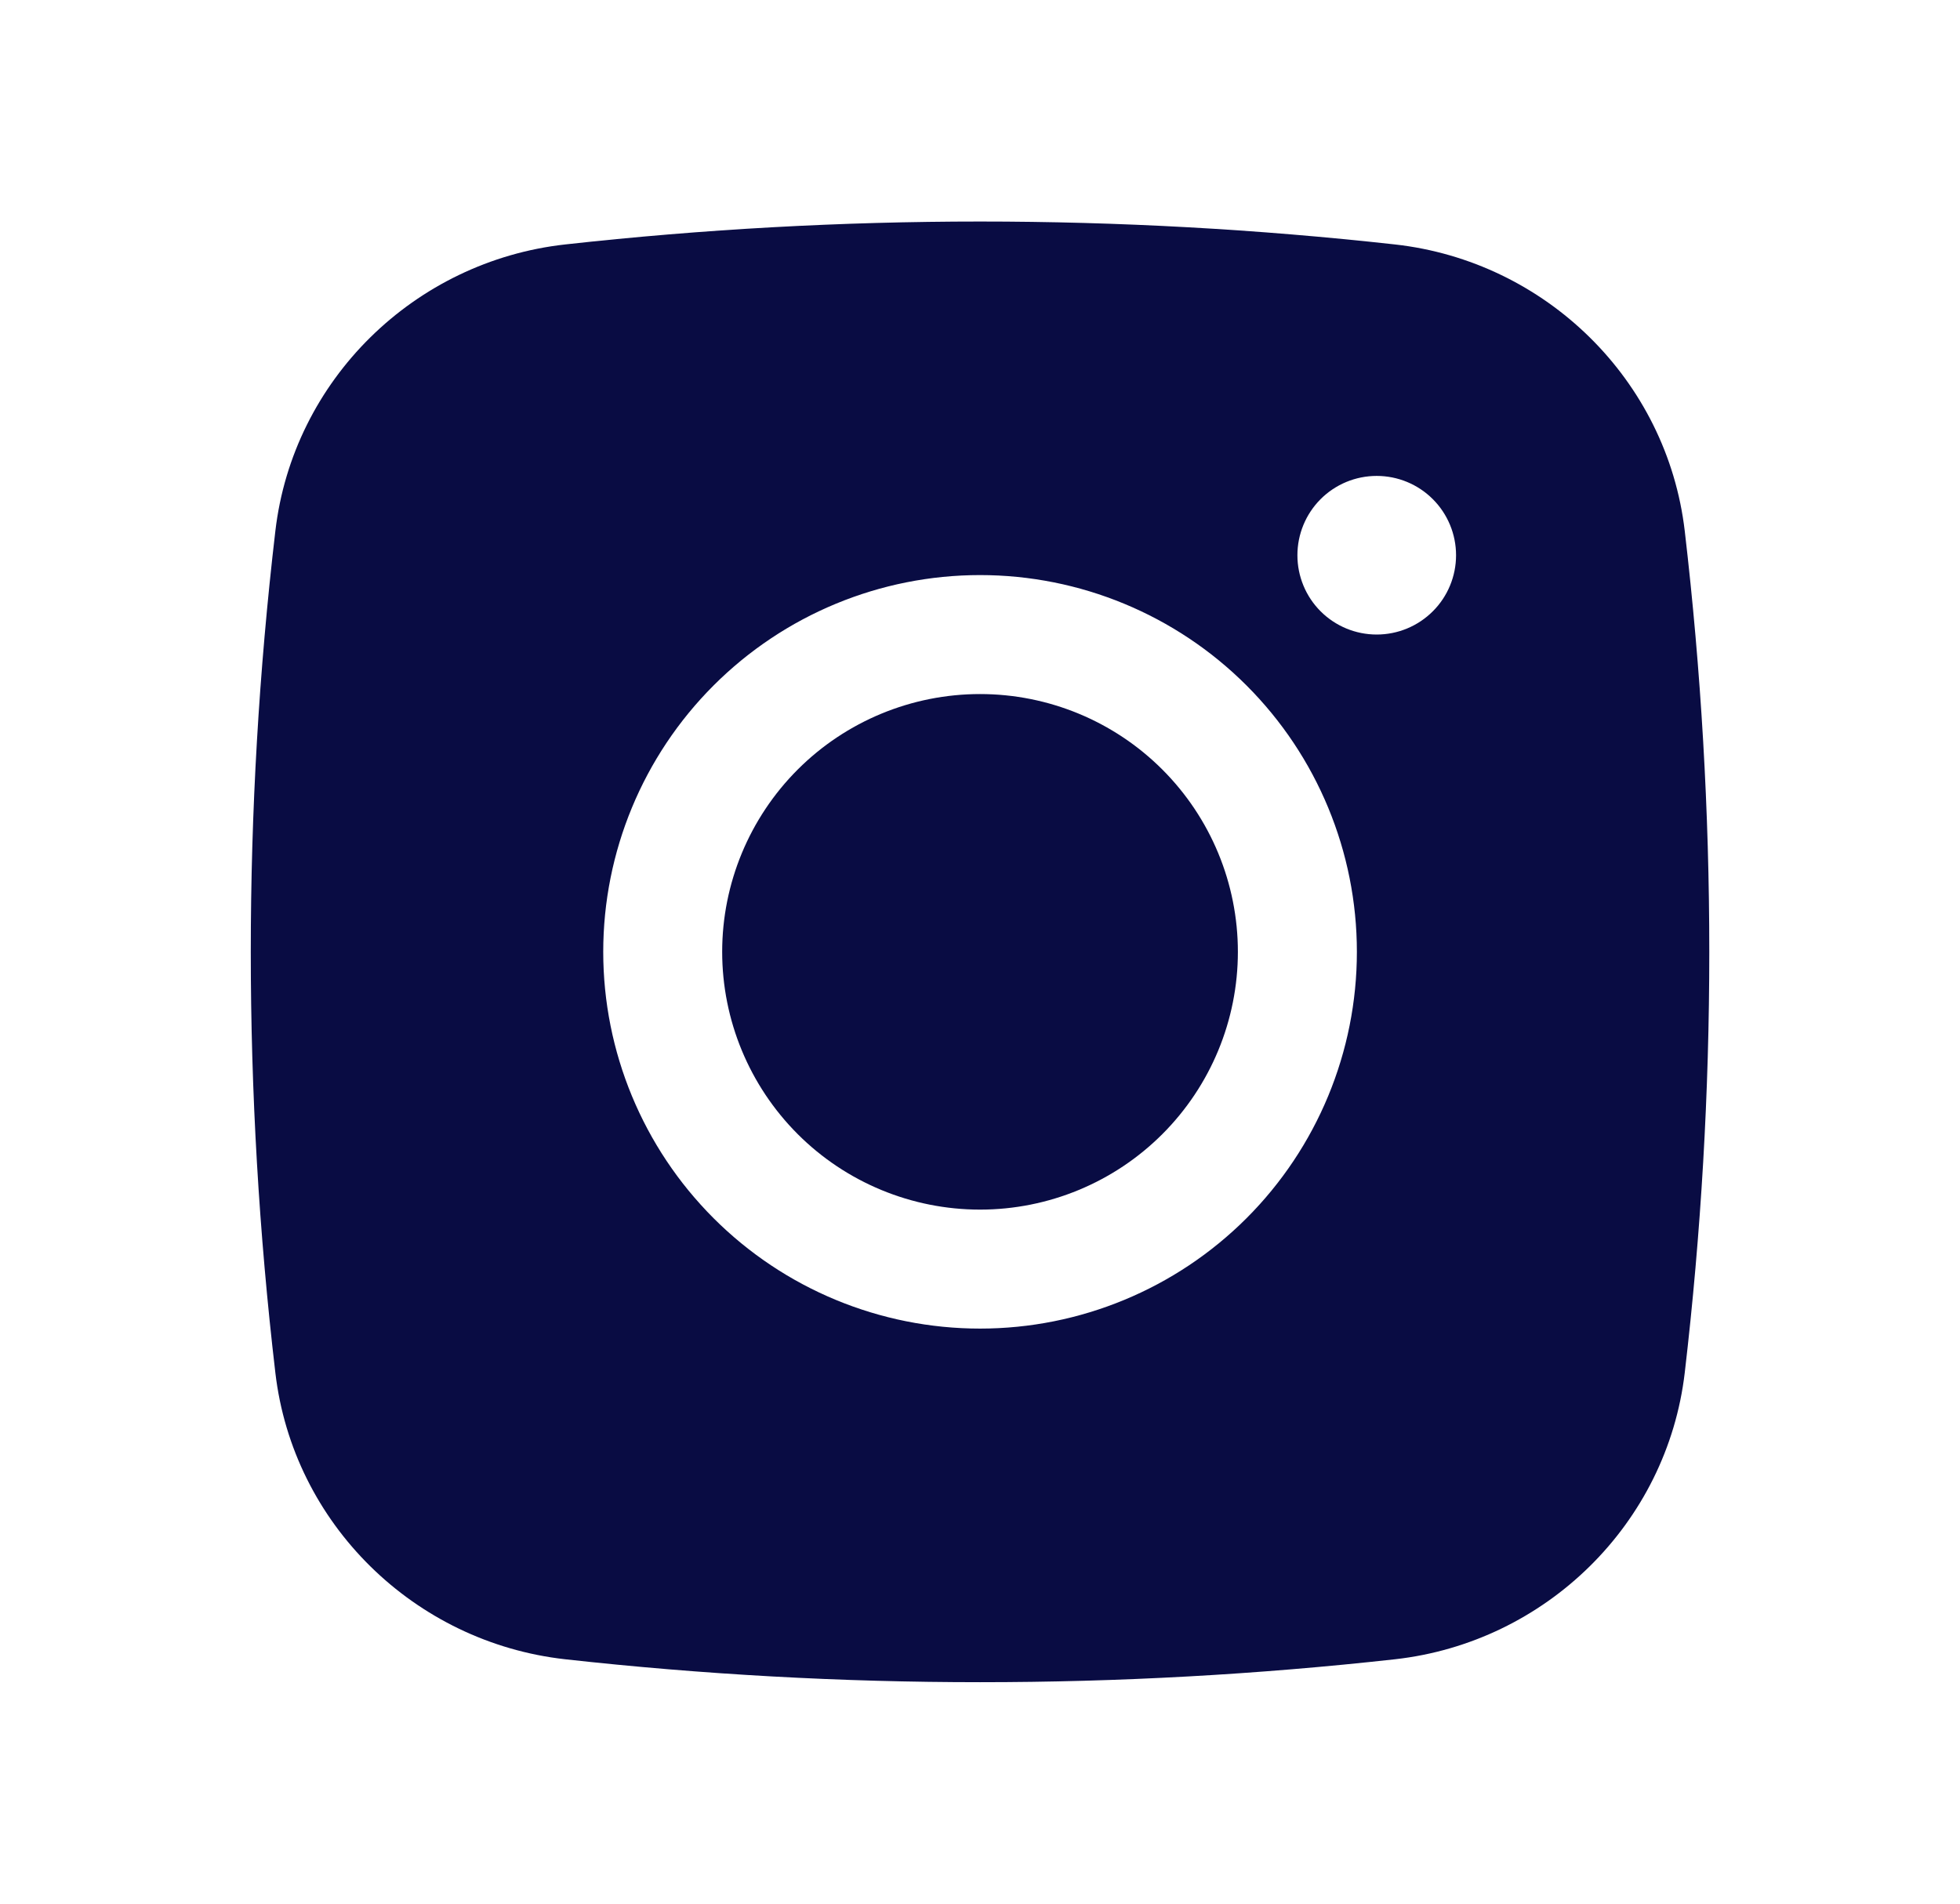 <svg width="35" height="34" viewBox="0 0 35 34" fill="none" xmlns="http://www.w3.org/2000/svg">
<path d="M17.501 12.396C16.28 12.396 15.108 12.881 14.245 13.744C13.382 14.608 12.896 15.779 12.896 17C12.896 18.221 13.382 19.392 14.245 20.256C15.108 21.119 16.28 21.604 17.501 21.604C18.722 21.604 19.893 21.119 20.756 20.256C21.62 19.392 22.105 18.221 22.105 17C22.105 15.779 21.62 14.608 20.756 13.744C19.893 12.881 18.722 12.396 17.501 12.396Z" fill="#090C43"/>
<path fill-rule="evenodd" clip-rule="evenodd" d="M10.092 4.366C15.016 3.82 19.986 3.82 24.91 4.366C27.6 4.666 29.769 6.784 30.085 9.485C30.669 14.478 30.669 19.522 30.085 24.515C29.769 27.216 27.6 29.334 24.911 29.635C19.987 30.181 15.017 30.181 10.092 29.635C7.401 29.334 5.232 27.216 4.917 24.517C4.332 19.523 4.332 14.478 4.917 9.485C5.232 6.784 7.401 4.666 10.092 4.366ZM24.584 8.5C24.208 8.5 23.848 8.649 23.582 8.915C23.317 9.181 23.168 9.541 23.168 9.917C23.168 10.292 23.317 10.653 23.582 10.918C23.848 11.184 24.208 11.333 24.584 11.333C24.96 11.333 25.32 11.184 25.586 10.918C25.852 10.653 26.001 10.292 26.001 9.917C26.001 9.541 25.852 9.181 25.586 8.915C25.32 8.649 24.96 8.5 24.584 8.5ZM10.772 17C10.772 15.215 11.481 13.504 12.743 12.242C14.005 10.98 15.716 10.271 17.501 10.271C19.285 10.271 20.997 10.98 22.259 12.242C23.521 13.504 24.23 15.215 24.23 17C24.23 18.785 23.521 20.496 22.259 21.758C20.997 23.02 19.285 23.729 17.501 23.729C15.716 23.729 14.005 23.02 12.743 21.758C11.481 20.496 10.772 18.785 10.772 17Z" fill="#090C43"/>
</svg>
